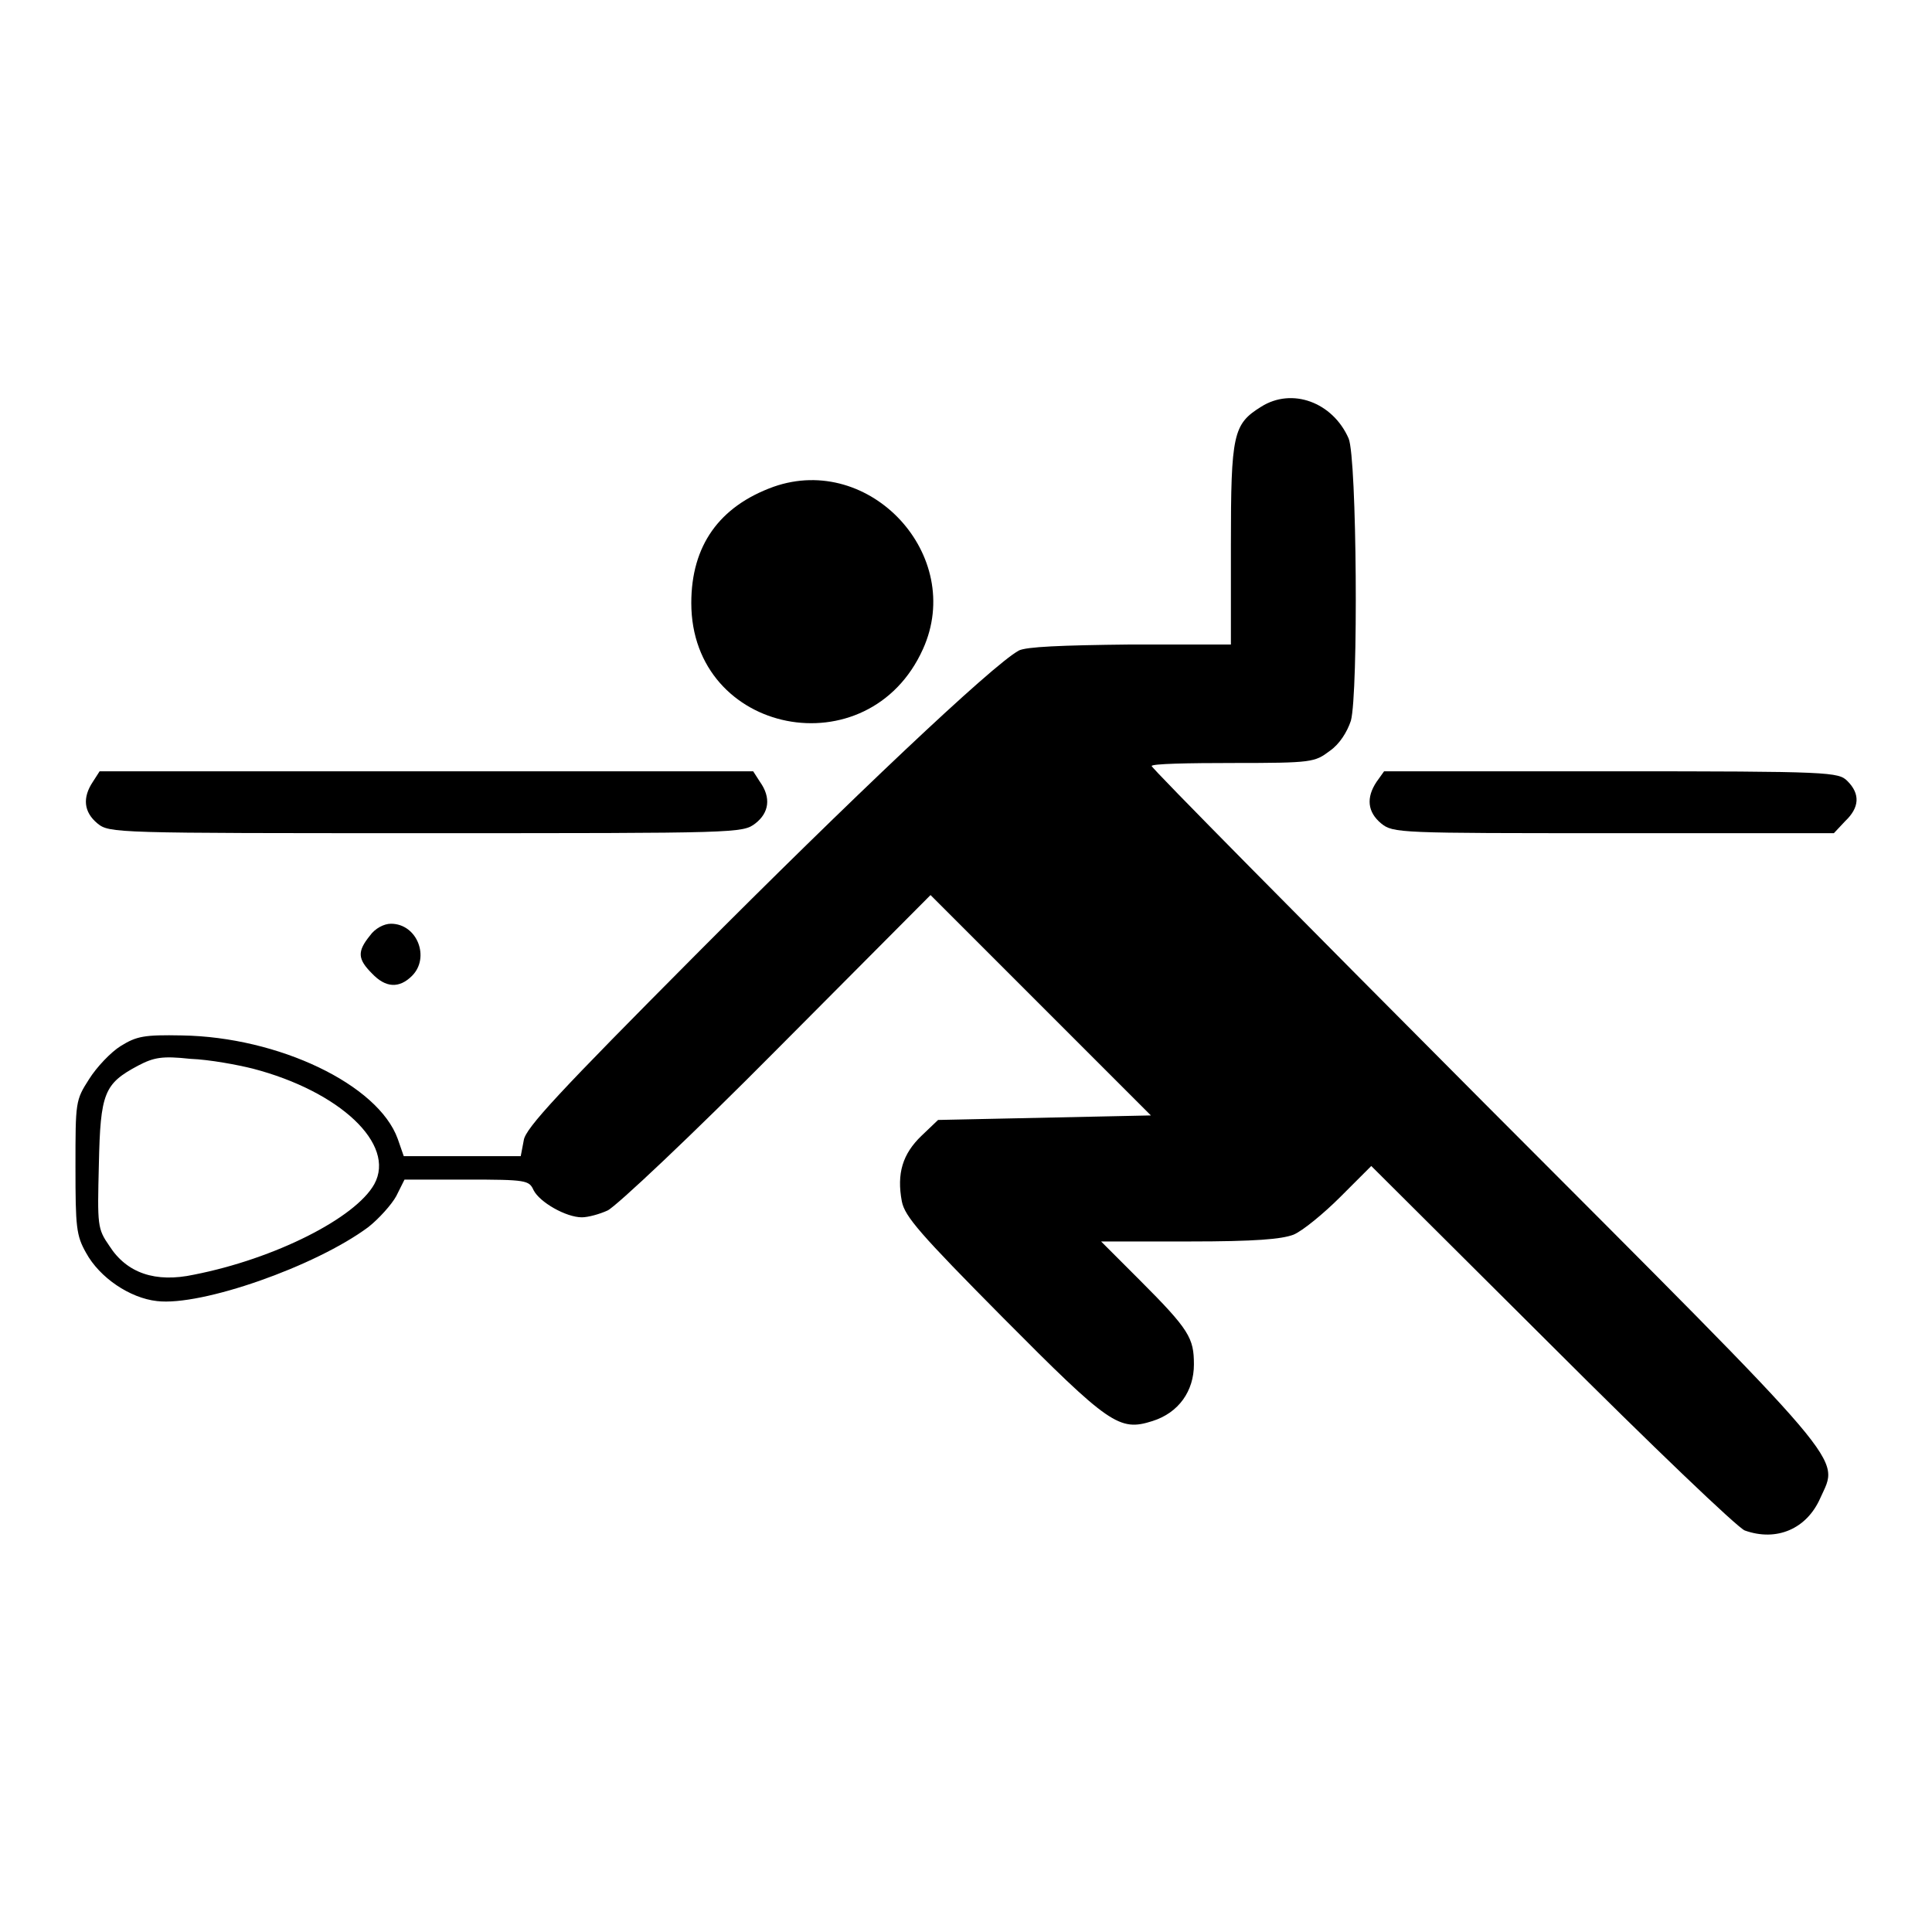 <?xml version="1.0" encoding="utf-8"?>
<!-- Svg Vector Icons : http://www.onlinewebfonts.com/icon -->
<!DOCTYPE svg PUBLIC "-//W3C//DTD SVG 1.1//EN" "http://www.w3.org/Graphics/SVG/1.1/DTD/svg11.dtd">
<svg version="1.1" xmlns="http://www.w3.org/2000/svg" xmlns:xlink="http://www.w3.org/1999/xlink" x="0px" y="0px" viewBox="0 0 256 256" enable-background="new 0 0 256 256" xml:space="preserve">
<g><g><g><path fill="#000000" d="M167.1,53.9c-3.7,2.3-4,3.6-4,18.3v13.2h-13.3c-9.3,0.1-13.8,0.3-14.8,0.8c-3.5,1.9-22.5,19.9-42.9,40.4c-17.9,18-22.5,22.9-22.7,24.5l-0.4,2.1h-7.8h-7.7l-0.8-2.3c-2.6-7.2-15.8-13.5-28.6-13.7c-5-0.1-6,0.1-8.1,1.4c-1.3,0.8-3.2,2.8-4.2,4.4c-1.8,2.8-1.8,3-1.8,11.6c0,8,0.1,9.1,1.4,11.4c1.8,3.3,5.8,6,9.4,6.4c5.9,0.7,21-4.6,28-9.8c1.4-1.1,3.1-3,3.7-4.1l1.1-2.2h8.2c8,0,8.3,0.1,8.9,1.4c0.8,1.6,4.3,3.6,6.4,3.6c0.8,0,2.3-0.4,3.4-0.9c1.1-0.5,11.2-10,22.4-21.3l20.4-20.5l14.6,14.6l14.6,14.6l-14.1,0.3l-14.1,0.3l-2.2,2.1c-2.5,2.4-3.3,5-2.6,8.7c0.4,2,2.4,4.3,13.4,15.4c14.1,14.2,15.4,15.1,19.8,13.7c3.5-1.1,5.5-4,5.5-7.5s-0.6-4.6-7.2-11.2l-5.1-5.1h11.7c8.8,0,12.2-0.3,13.8-0.9c1.2-0.5,4-2.8,6.2-5l4.1-4.1l23.9,23.8c13.1,13.1,24.7,24.2,25.6,24.5c4.2,1.5,8.2-0.2,10-4.3c2.5-5.6,4.6-3.1-44.4-52.2c-24.3-24.4-44.2-44.5-44.2-44.8s4.8-0.4,10.8-0.4c10.5,0,10.8-0.1,12.8-1.6c1.3-0.9,2.3-2.5,2.8-4c1-3.7,0.8-34.8-0.3-37.4C176.6,53.3,171.2,51.3,167.1,53.9z M33.5,141.6c11.5,3,19,10,16.1,15.3c-2.5,4.5-13.2,9.9-23.9,12c-5.1,1.1-8.9-0.2-11.2-3.8c-1.6-2.3-1.6-2.7-1.4-10.8c0.2-9.5,0.7-10.7,5.2-13.1c2.1-1.1,3.2-1.3,6.9-0.9C27.8,140.4,31.5,141.1,33.5,141.6z"/><path fill="#000000" d="M102.5,64.5c-7.2,2.6-10.9,7.8-10.9,15.4c0,17.5,23.5,22.1,30.7,6.1C127.9,73.6,115.3,60,102.5,64.5z"/><path fill="#000000" d="M12.3,103.6c-1.4,2.1-1.2,4,0.6,5.5c1.6,1.3,2.1,1.3,43.6,1.3s41.9,0,43.6-1.3c1.8-1.4,2.1-3.4,0.6-5.5l-0.9-1.4H56.5H13.2L12.3,103.6z"/><path fill="#000000" d="M182.4,103.6c-1.4,2.1-1.2,4,0.6,5.5c1.6,1.3,2.3,1.3,30.8,1.3H243l1.5-1.6c1.9-1.8,2-3.6,0.3-5.3c-1.2-1.2-2.1-1.3-31.3-1.3h-30.1L182.4,103.6z"/><path fill="#000000" d="M49,124c-1.7,2.1-1.6,3.1,0.3,5c1.8,1.9,3.6,2,5.3,0.3c2.4-2.4,0.7-6.9-2.8-6.9C50.9,122.4,49.7,123,49,124z"/></g></g></g>
</svg>